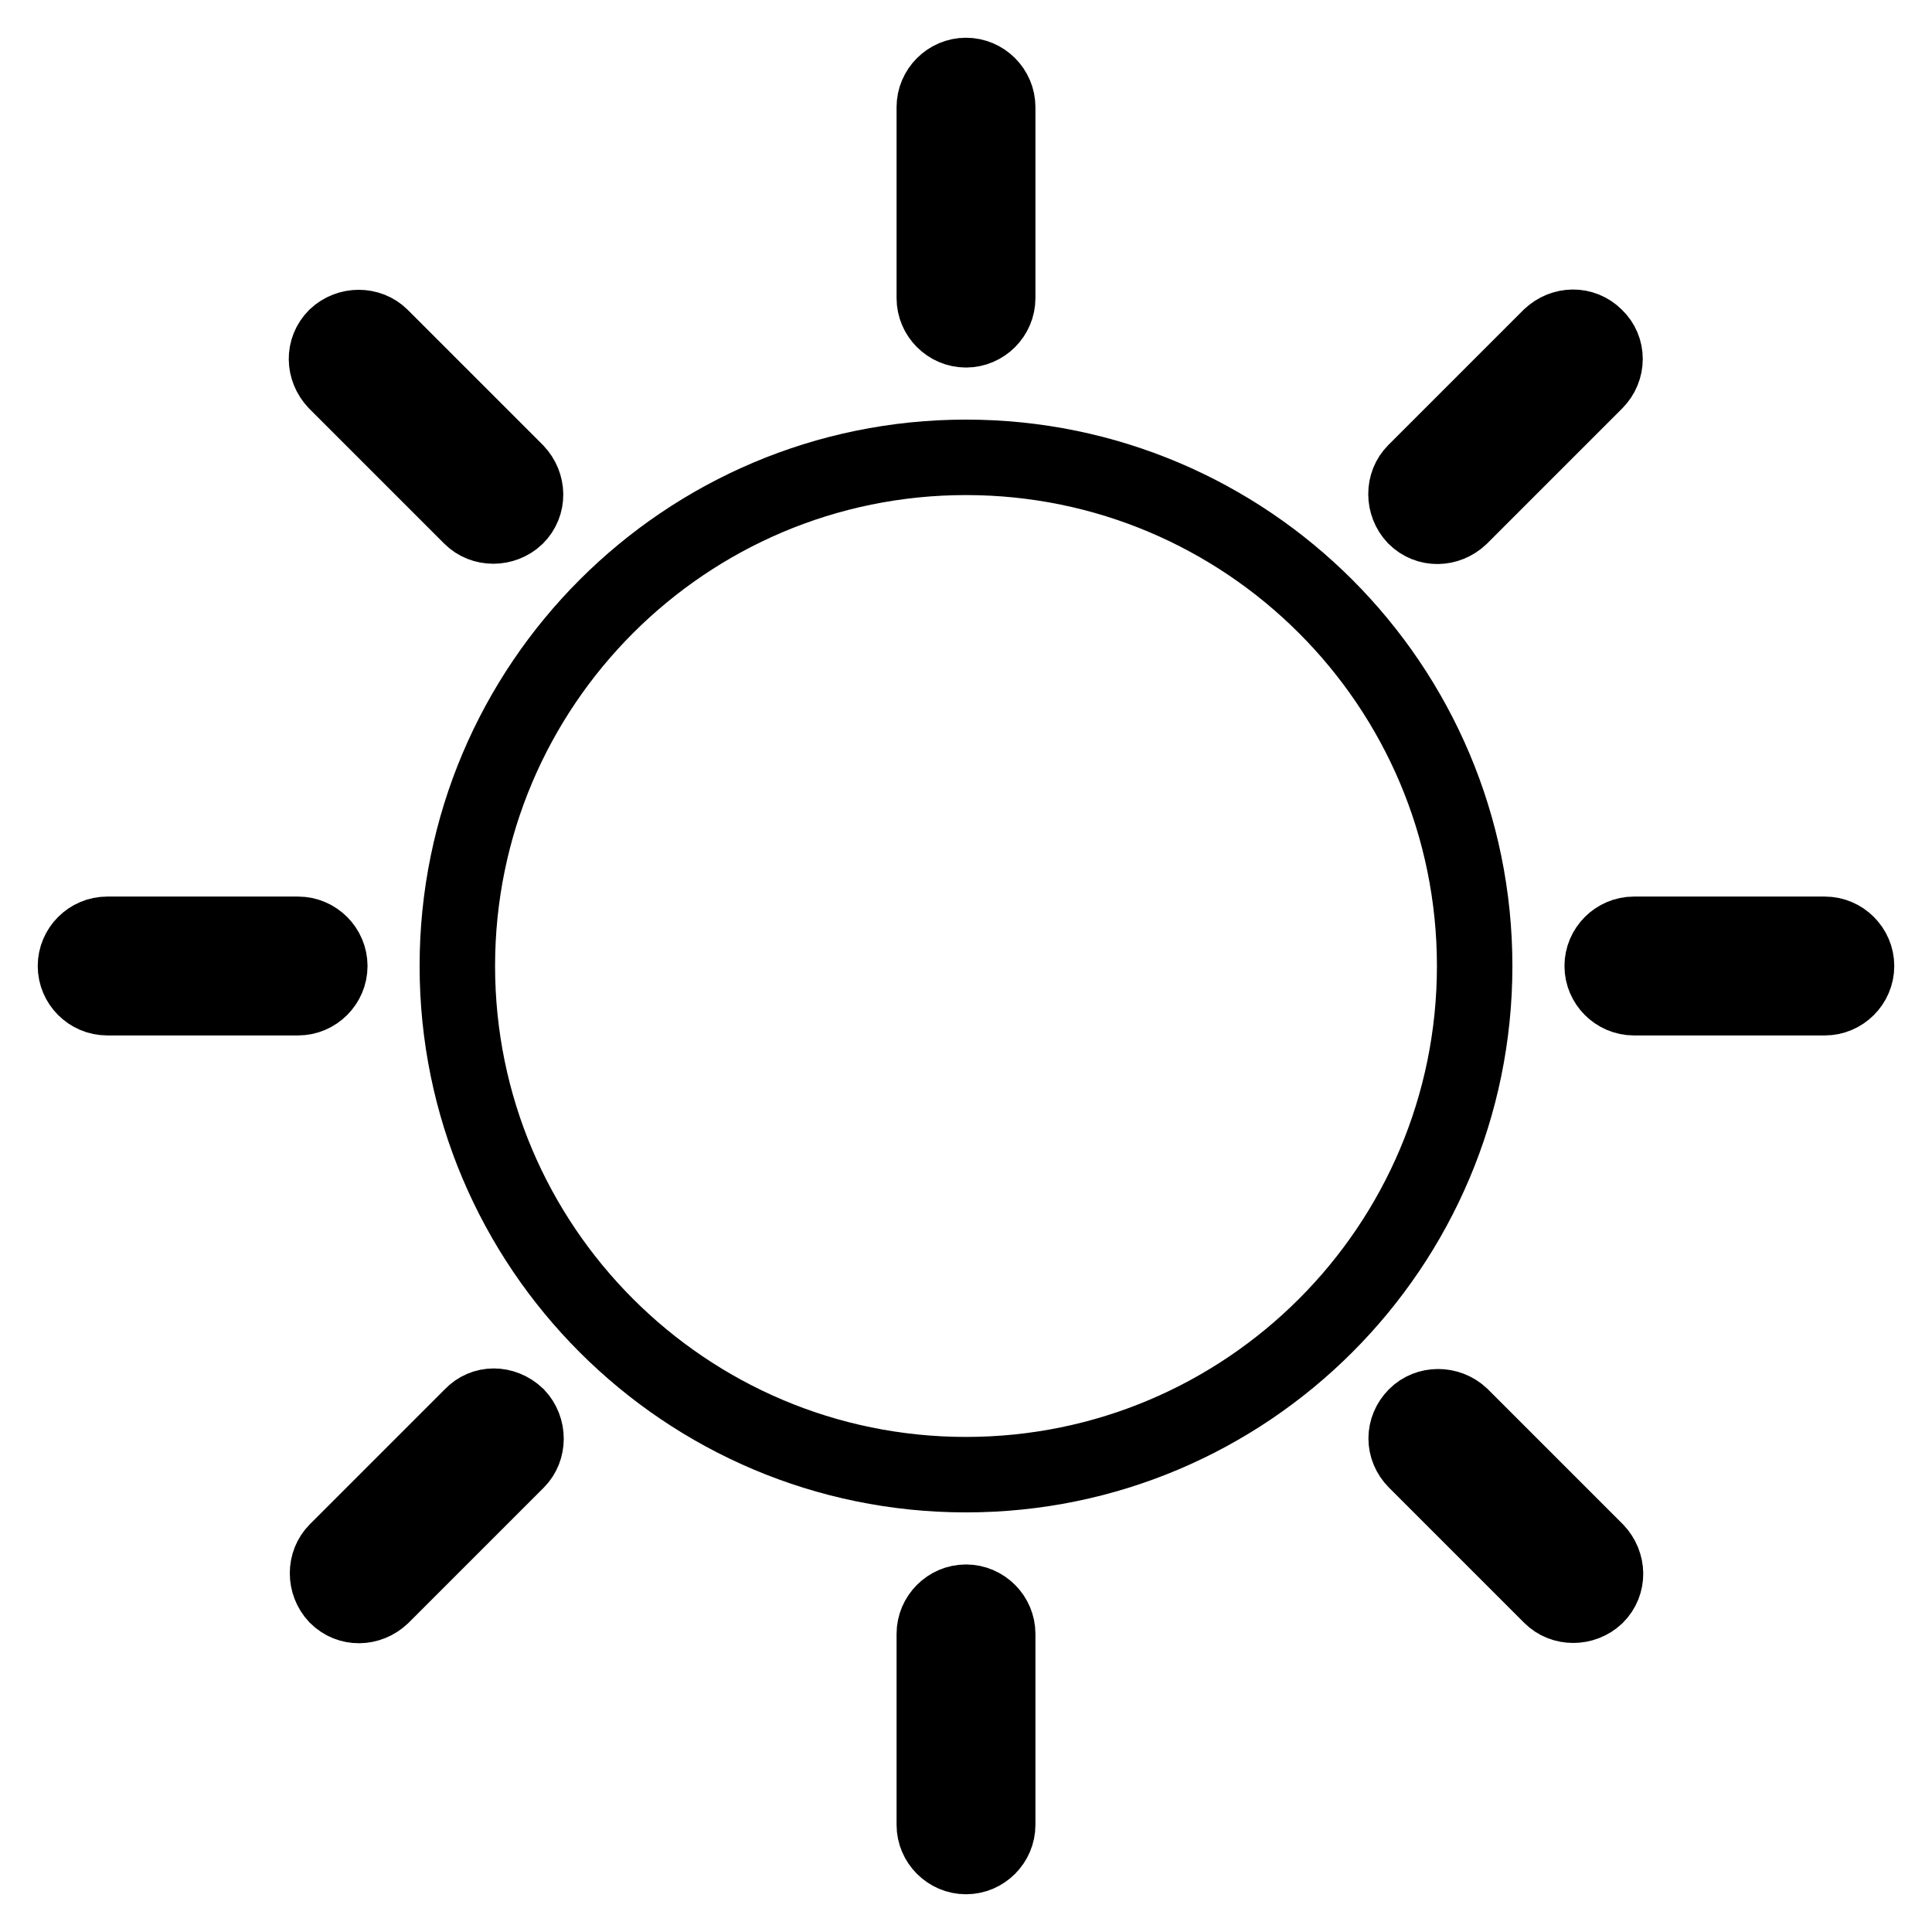 <?xml version="1.0" encoding="utf-8"?>
<!-- Svg Vector Icons : http://www.onlinewebfonts.com/icon -->
<!DOCTYPE svg PUBLIC "-//W3C//DTD SVG 1.1//EN" "http://www.w3.org/Graphics/SVG/1.1/DTD/svg11.dtd">
<svg version="1.1" xmlns="http://www.w3.org/2000/svg" xmlns:xlink="http://www.w3.org/1999/xlink" x="0px" y="0px" viewBox="0 0 256 256" enable-background="new 0 0 256 256" xml:space="preserve">
<g> <path stroke-width="10" fill-opacity="0" stroke="#000000"  d="M123.8,216.5v25.3c0,2.3,1.9,4.2,4.2,4.2c2.3,0,4.2-1.9,4.2-4.2v-25.3c0-2.3-1.9-4.2-4.2-4.2 C125.7,212.3,123.8,214.2,123.8,216.5z M187.6,187.6c-1.7,1.7-1.7,4.3,0,6l17.9,17.9c1.6,1.6,4.3,1.6,6,0c1.7-1.7,1.6-4.3,0-6 l-17.9-17.9C191.9,186,189.2,186,187.6,187.6z M132.2,39.5V14.2c0-2.3-1.9-4.2-4.2-4.2c-2.3,0-4.2,1.9-4.2,4.2v25.3 c0,2.3,1.9,4.2,4.2,4.2C130.3,43.7,132.2,41.8,132.2,39.5z M60.6,128c0,37.2,30.2,67.4,67.4,67.4c37.2,0,67.4-30.2,67.4-67.4 c0-37.2-30.2-67.4-67.4-67.4C90.8,60.6,60.6,90.8,60.6,128z M211.4,44.6c-1.7-1.7-4.3-1.6-6,0l-17.9,17.9c-1.6,1.6-1.6,4.3,0,6 c1.7,1.7,4.3,1.6,6,0l17.9-17.9C213.1,48.9,213.1,46.2,211.4,44.6z M241.8,123.8h-25.3c-2.3,0-4.2,1.9-4.2,4.2 c0,2.3,1.9,4.2,4.2,4.2h25.3c2.3,0,4.2-1.9,4.2-4.2C246,125.7,244.1,123.8,241.8,123.8z M39.5,123.8H14.2c-2.3,0-4.2,1.9-4.2,4.2 c0,2.3,1.9,4.2,4.2,4.2h25.3c2.3,0,4.2-1.9,4.2-4.2C43.7,125.7,41.8,123.8,39.5,123.8z M62.5,187.6l-17.9,17.9 c-1.6,1.6-1.6,4.3,0,6c1.7,1.7,4.3,1.6,6,0l17.9-17.9c1.6-1.6,1.6-4.3,0-6C66.7,185.9,64.1,185.9,62.5,187.6z M50.5,44.6 c-1.6-1.6-4.3-1.6-6,0c-1.7,1.7-1.6,4.3,0,6l17.9,17.9c1.6,1.6,4.3,1.6,6,0c1.7-1.7,1.6-4.3,0-6L50.5,44.6z"/></g>
</svg>